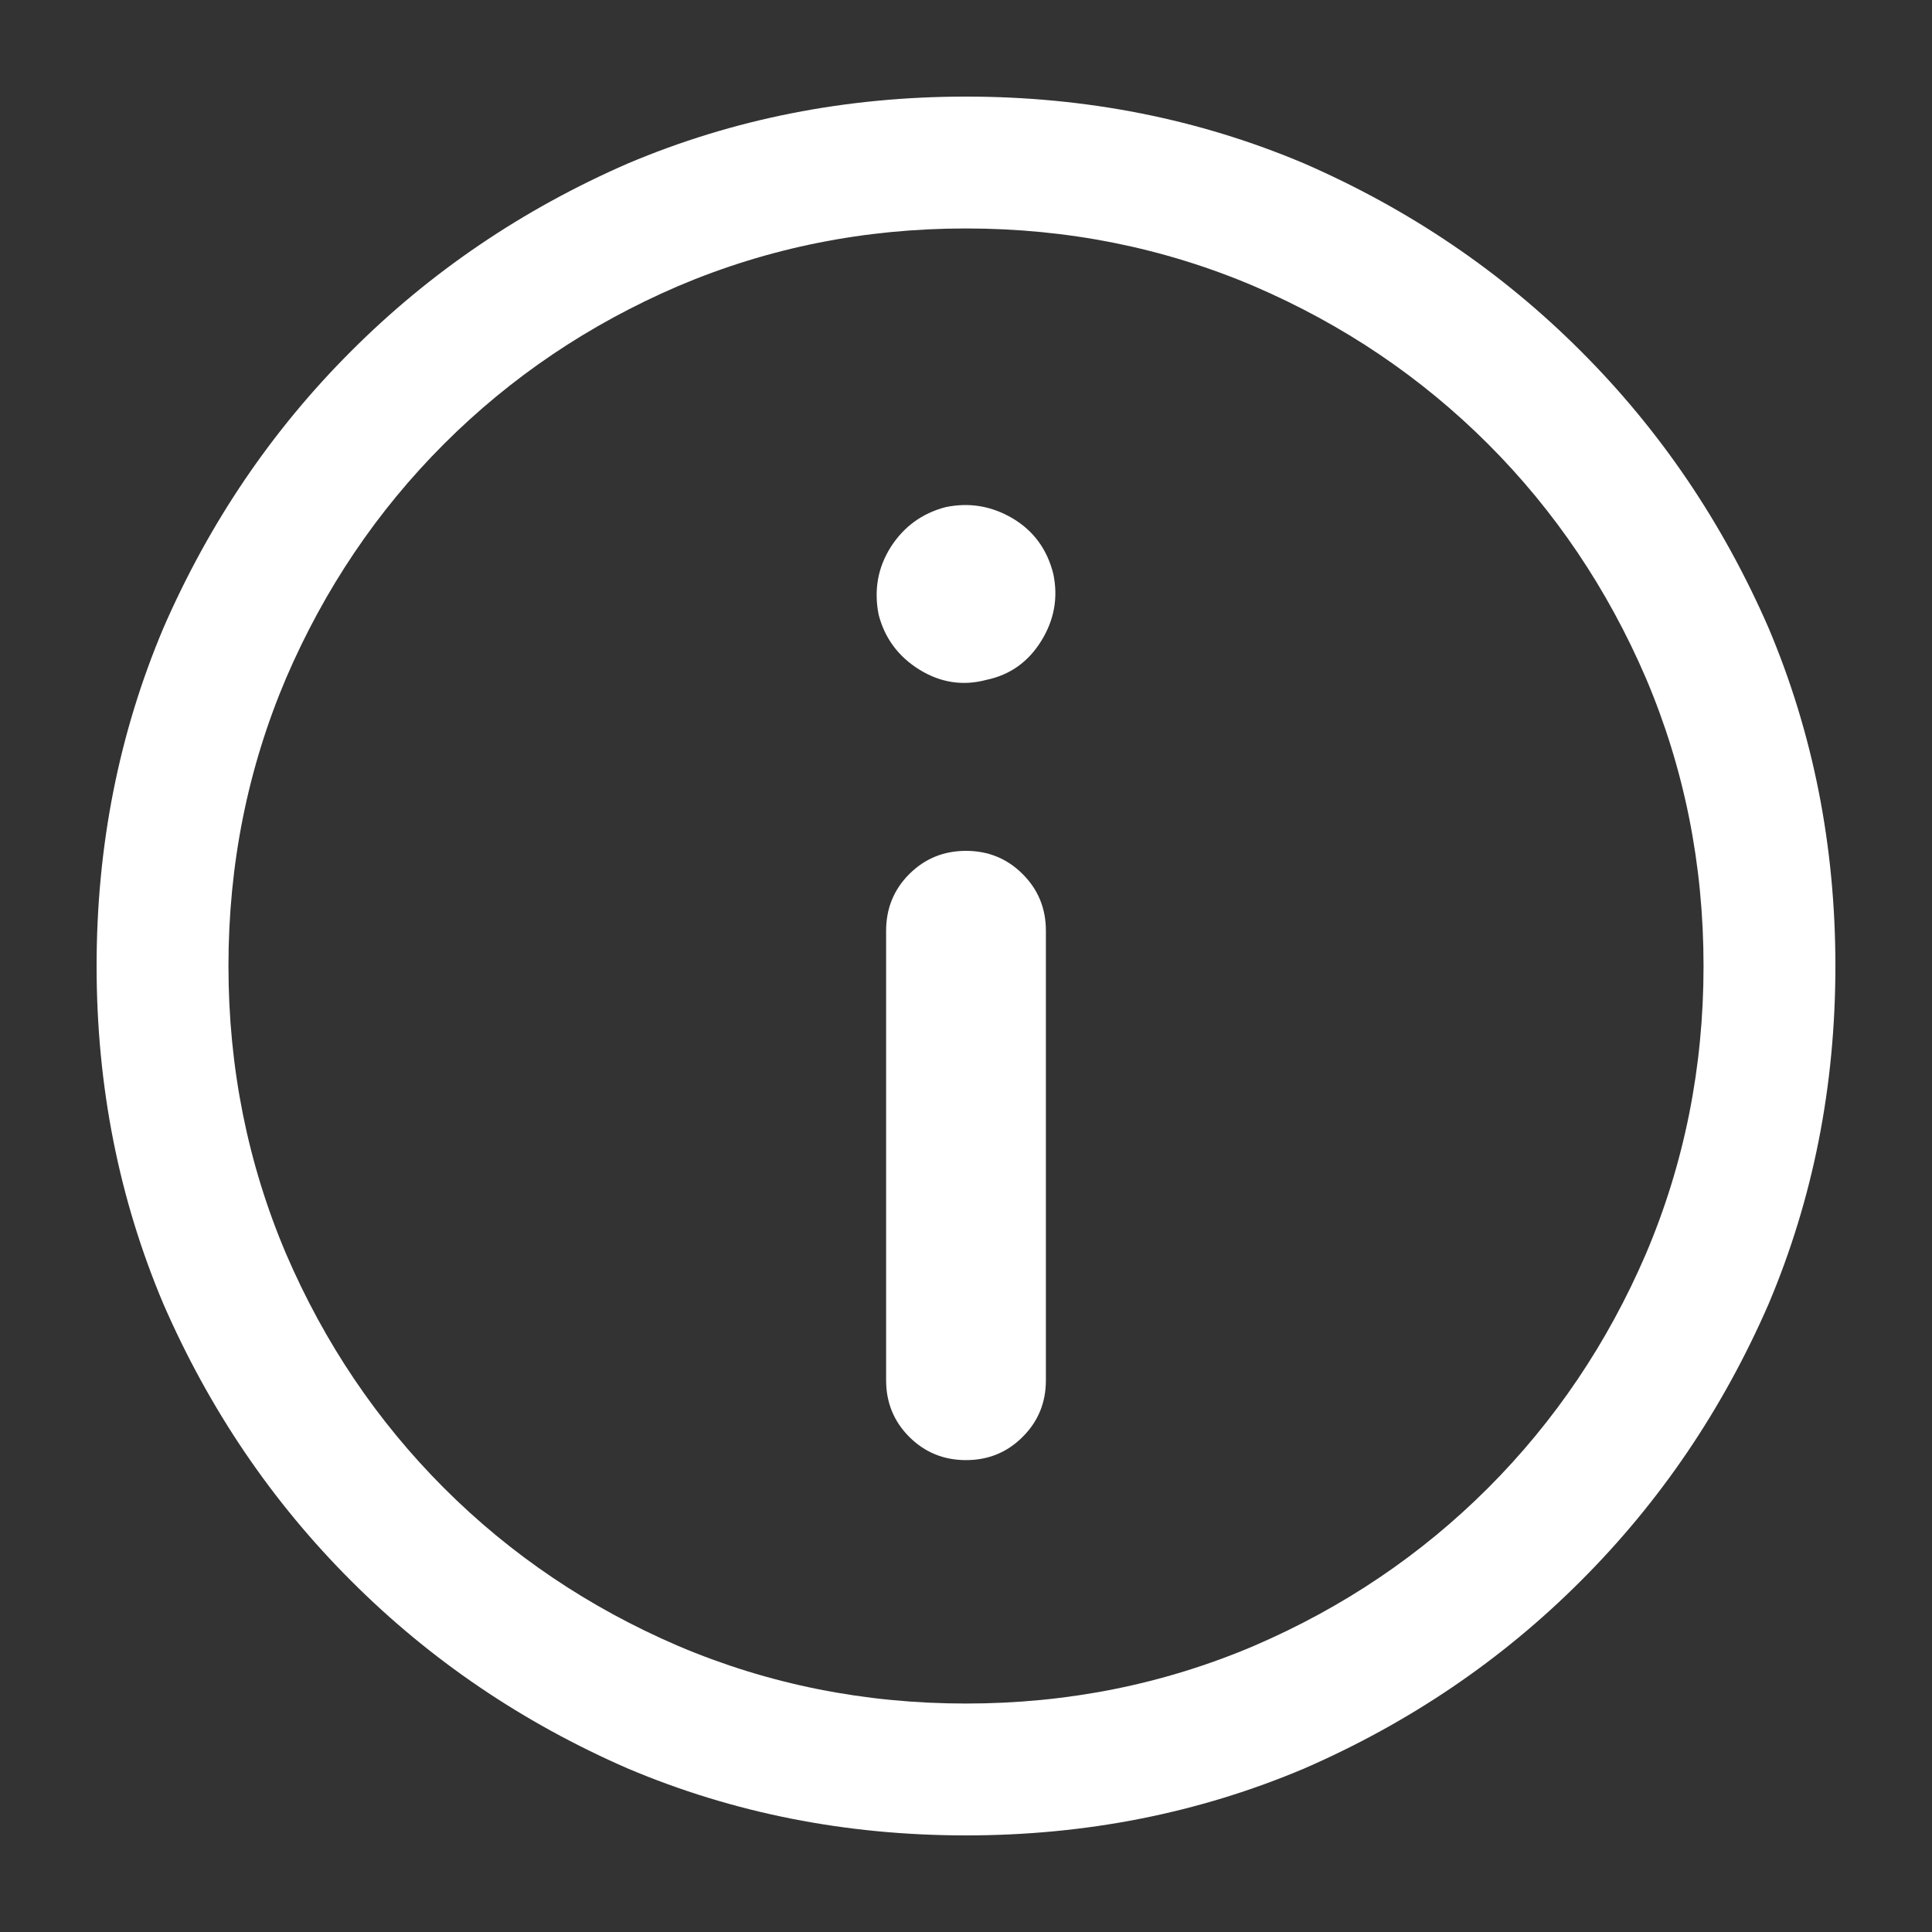 <svg width="20" height="20" viewBox="0 0 20 20" fill="none" xmlns="http://www.w3.org/2000/svg">
<rect x="0" y="0" width="20" height="20" fill="#333333" stroke="none"/>
<path d="M10 19C8.756 19 7.59 18.769 6.5 18.308C5.41 17.833 4.455 17.186 3.635 16.365C2.814 15.545 2.167 14.59 1.692 13.5C1.231 12.41 1 11.244 1 10C1 8.756 1.231 7.59 1.692 6.5C2.167 5.41 2.814 4.455 3.635 3.635C4.455 2.814 5.41 2.167 6.5 1.692C7.59 1.231 8.756 1 10 1C11.244 1 12.41 1.231 13.5 1.692C14.59 2.167 15.545 2.814 16.365 3.635C17.186 4.455 17.833 5.41 18.308 6.5C18.769 7.59 19 8.756 19 10C19 11.244 18.769 12.41 18.308 13.5C17.833 14.59 17.186 15.545 16.365 16.365C15.545 17.186 14.59 17.833 13.5 18.308C12.41 18.769 11.244 19 10 19ZM10 2.365C8.949 2.365 7.955 2.564 7.019 2.962C6.096 3.359 5.288 3.904 4.596 4.596C3.904 5.288 3.359 6.096 2.962 7.019C2.564 7.955 2.365 8.949 2.365 10C2.365 11.051 2.564 12.045 2.962 12.981C3.359 13.904 3.904 14.711 4.596 15.404C5.288 16.096 6.096 16.641 7.019 17.038C7.955 17.436 8.949 17.635 10 17.635C11.051 17.635 12.045 17.436 12.981 17.038C13.904 16.641 14.711 16.096 15.404 15.404C16.096 14.711 16.641 13.904 17.038 12.981C17.436 12.045 17.635 11.051 17.635 10C17.635 8.949 17.436 7.955 17.038 7.019C16.641 6.096 16.096 5.288 15.404 4.596C14.711 3.904 13.904 3.359 12.981 2.962C12.045 2.564 11.051 2.365 10 2.365ZM10 15.115C9.769 15.115 9.574 15.035 9.413 14.875C9.253 14.715 9.173 14.519 9.173 14.289V9.635C9.173 9.404 9.253 9.208 9.413 9.048C9.574 8.888 9.769 8.808 10 8.808C10.231 8.808 10.426 8.888 10.586 9.048C10.747 9.208 10.827 9.404 10.827 9.635V14.289C10.827 14.519 10.747 14.715 10.586 14.875C10.426 15.035 10.231 15.115 10 15.115ZM10.904 5.942C10.955 6.186 10.914 6.417 10.779 6.635C10.644 6.853 10.455 6.987 10.211 7.038C9.968 7.103 9.737 7.067 9.519 6.933C9.301 6.798 9.16 6.609 9.096 6.365C9.045 6.109 9.087 5.875 9.221 5.663C9.356 5.452 9.545 5.314 9.788 5.25C10.032 5.199 10.263 5.237 10.481 5.365C10.699 5.494 10.84 5.686 10.904 5.942Z" fill="#FFFFFF"/>
</svg>
